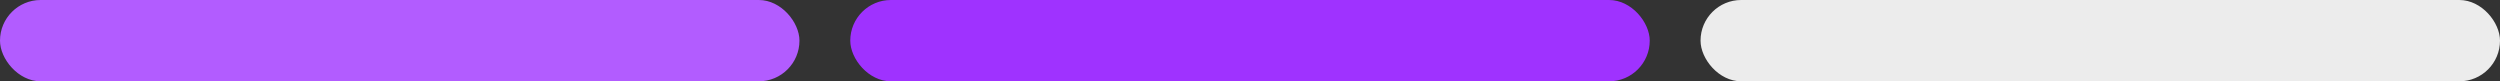 <?xml version="1.0" encoding="UTF-8"?> <svg xmlns="http://www.w3.org/2000/svg" width="738" height="24" viewBox="0 0 738 24" fill="none"><rect x="0" y="0" width="738" height="24" fill="#333333" stroke="none"/><rect width="236" height="24" rx="12" fill="#B25CFF"></rect><rect x="251" width="236" height="24" rx="12" fill="#9F32FF"></rect><rect x="502" width="236" height="24" rx="12" fill="#ECECEC"></rect></svg> 